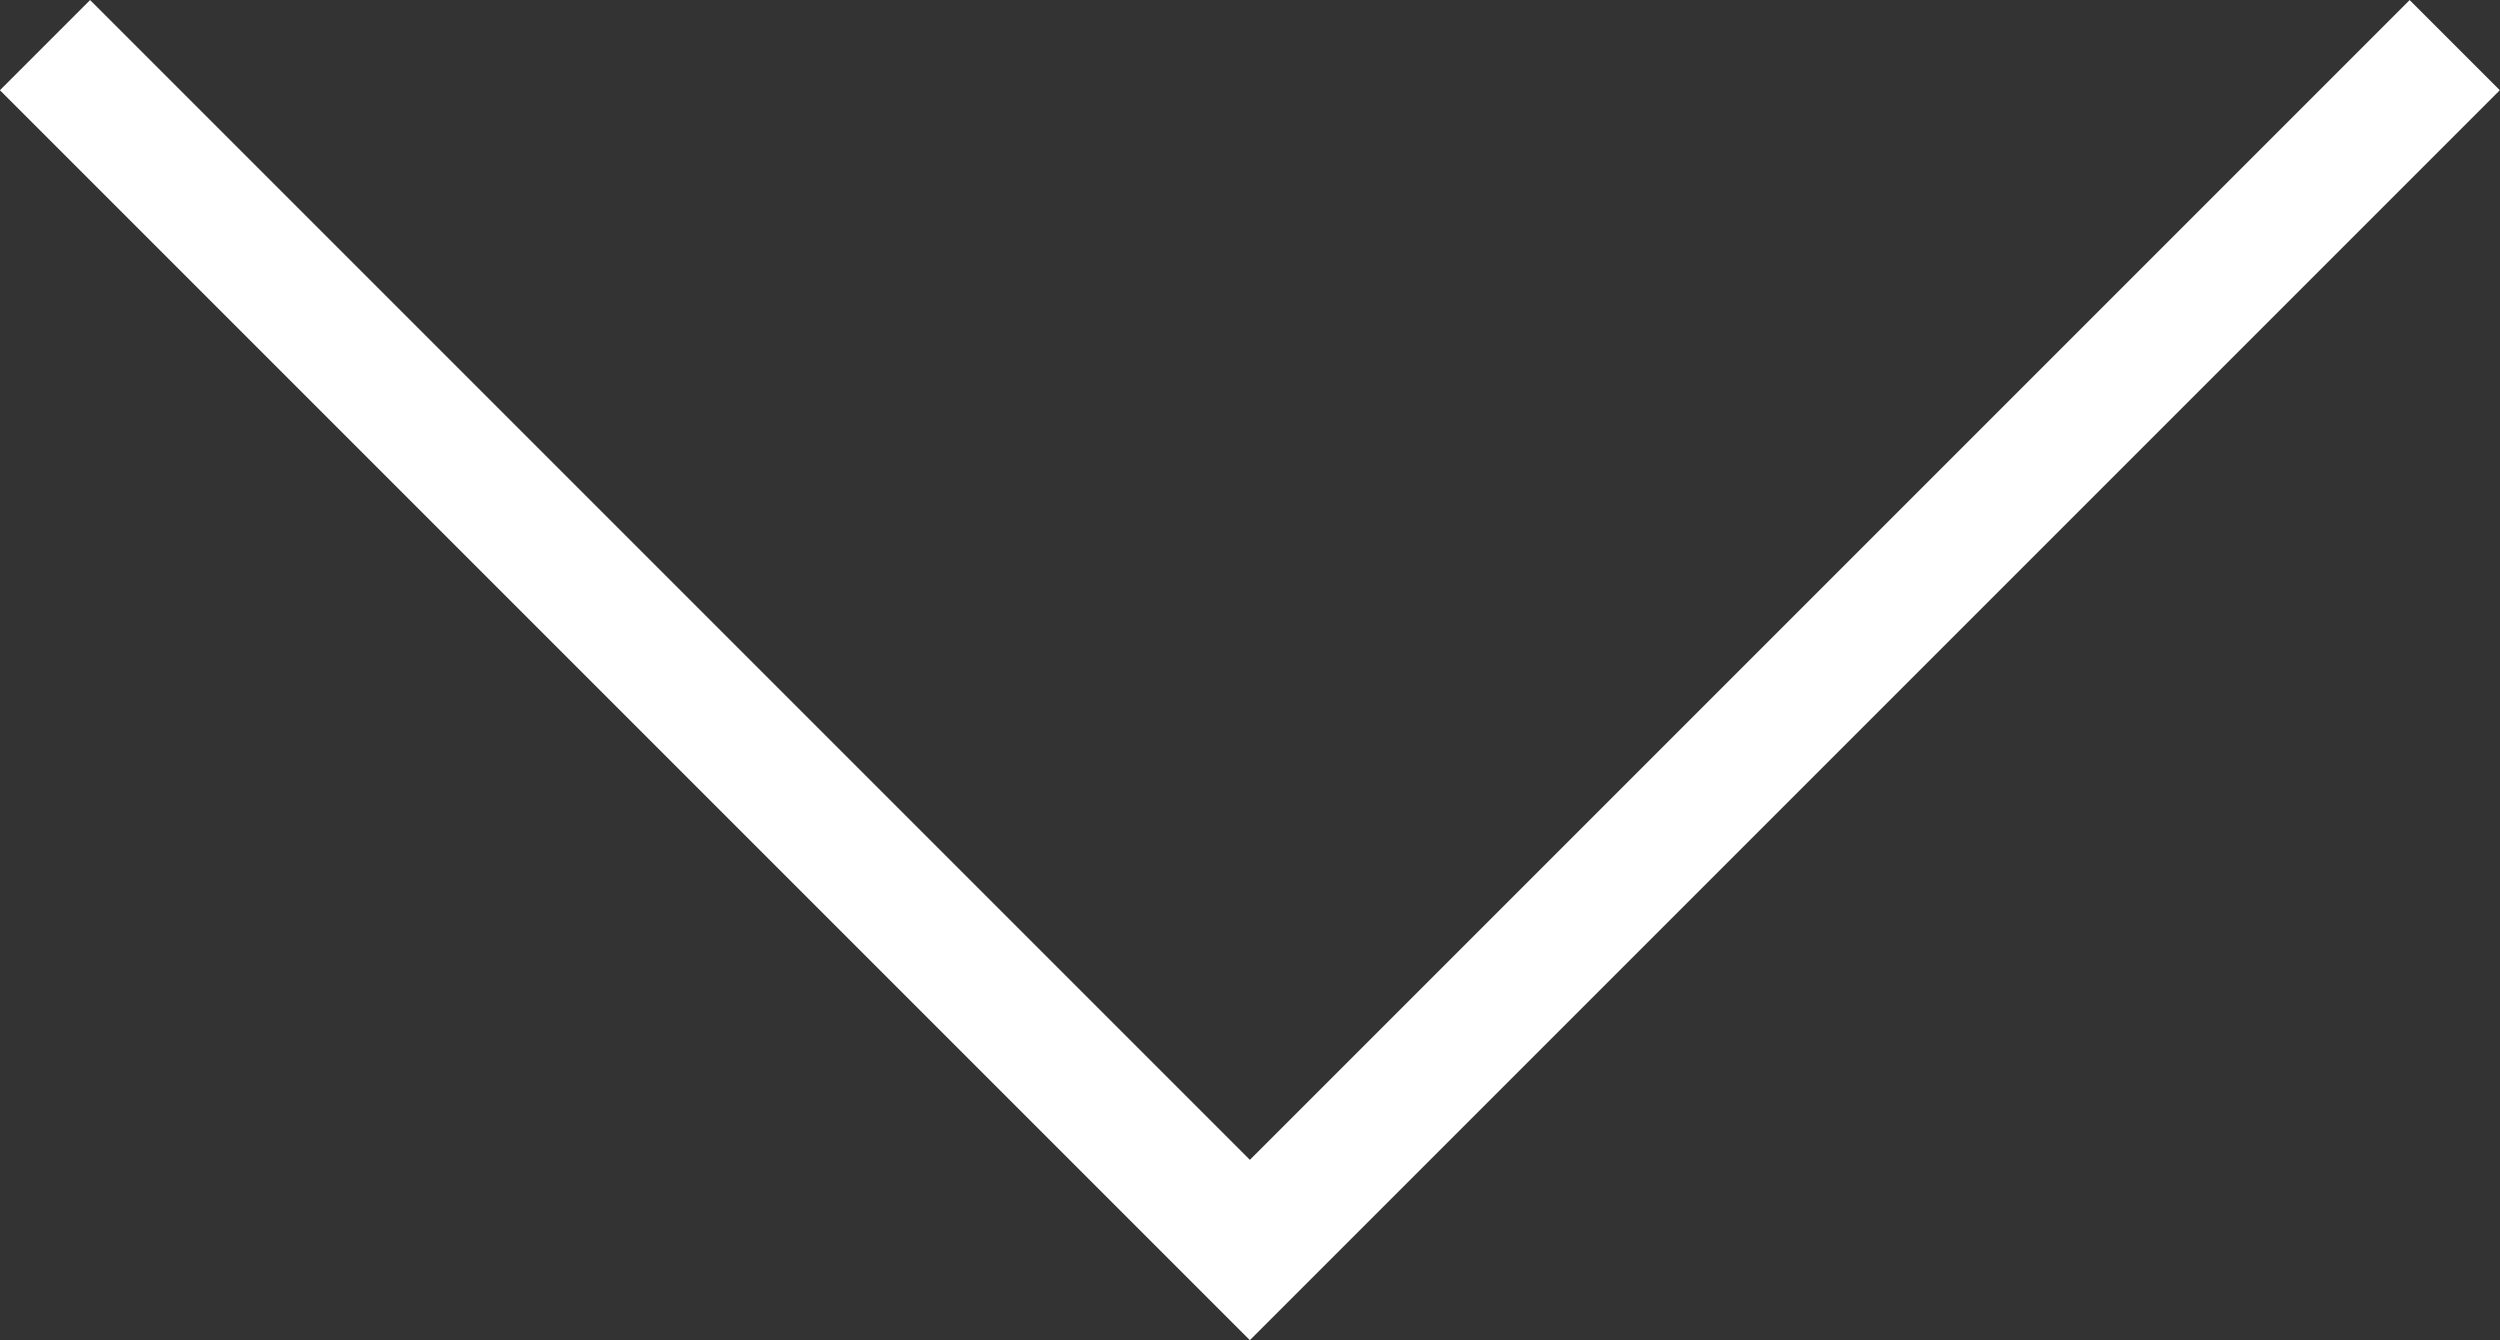 <svg xmlns="http://www.w3.org/2000/svg" width="19.606" height="10.51" viewBox="0 0 19.606 10.51">
  <rect x="0" y="0" width="19.606" height="10.51" fill="#333333" stroke="none"/>
  <path id="Path_790" data-name="Path 790" d="M-368.557-10852.04l9.449,9.449,9.449-9.449" transform="translate(368.91 10852.394)" fill="none" stroke="#fff" stroke-width="1"/>
</svg>

